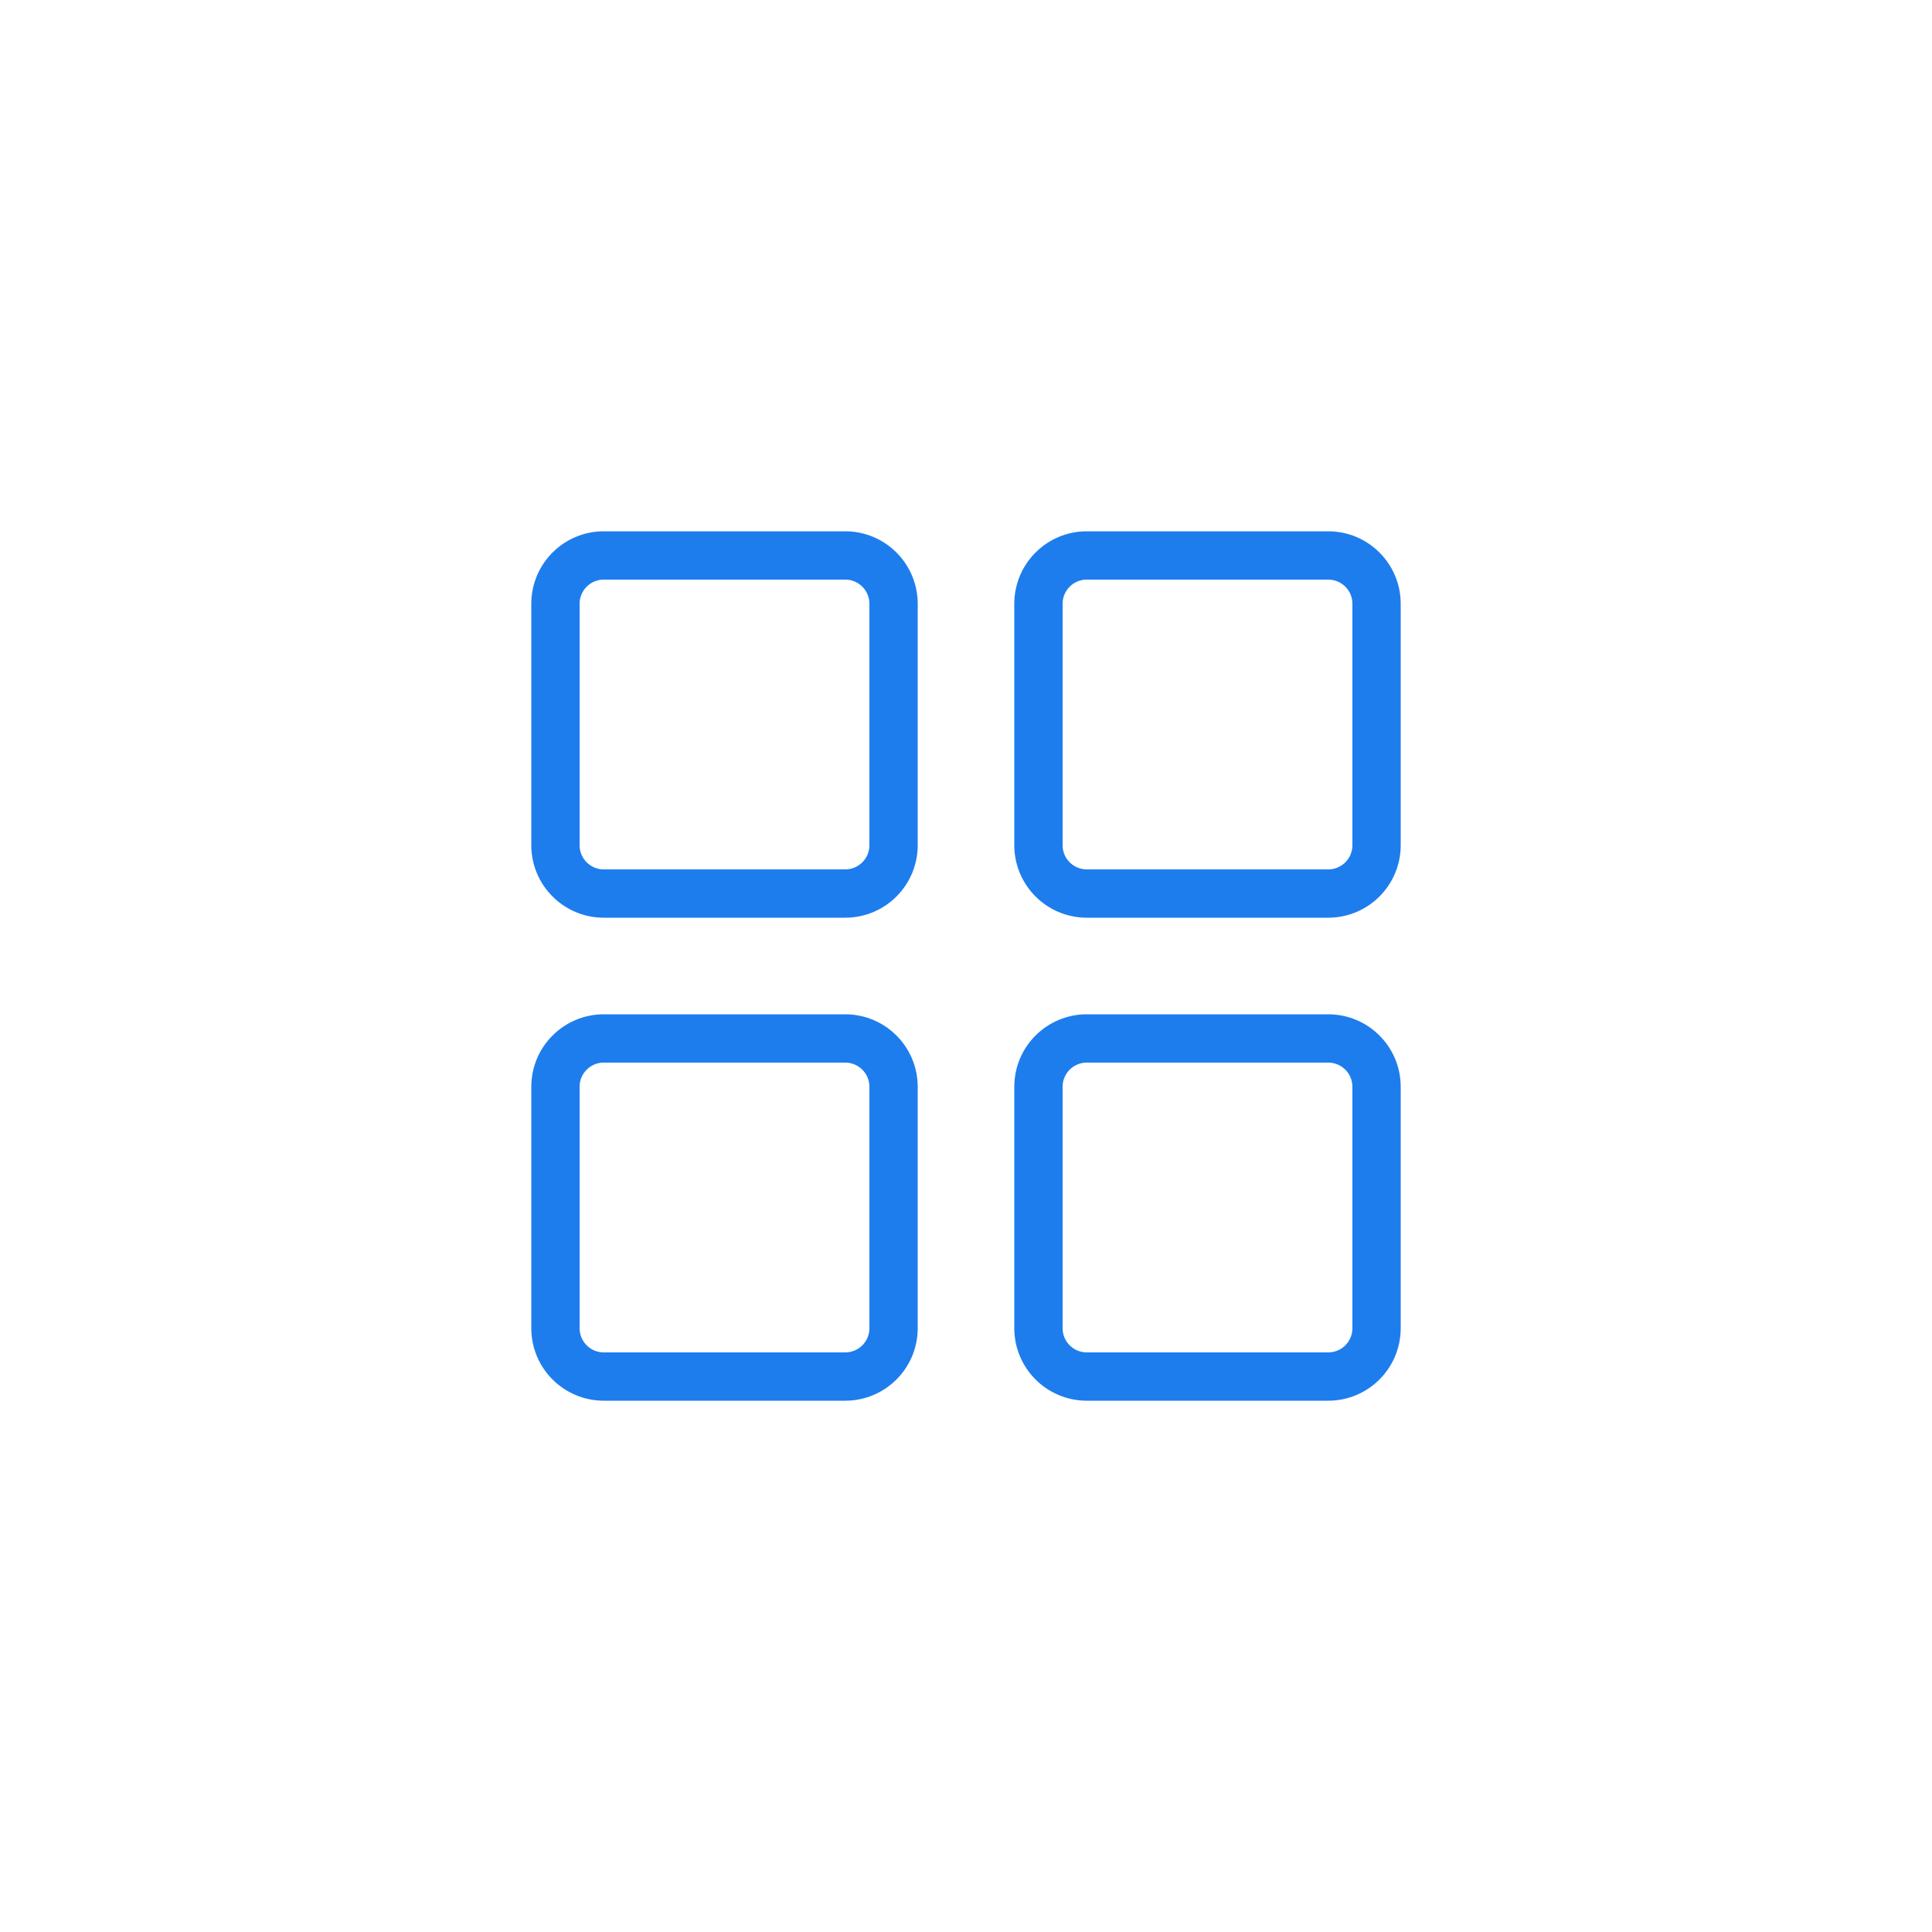 <svg width="40" height="40" viewBox="0 0 40 40" fill="none" xmlns="http://www.w3.org/2000/svg">
<path fill-rule="evenodd" clip-rule="evenodd" d="M12.5 11C11.672 11 11 11.672 11 12.5V17.5C11 18.328 11.672 19 12.5 19H17.5C18.328 19 19 18.328 19 17.5V12.5C19 11.672 18.328 11 17.5 11H12.5ZM12 12.5C12 12.224 12.224 12 12.5 12H17.5C17.776 12 18 12.224 18 12.5V17.5C18 17.776 17.776 18 17.5 18H12.5C12.224 18 12 17.776 12 17.5V12.5Z" fill="#1D7DED"/>
<path fill-rule="evenodd" clip-rule="evenodd" d="M22.5 11C21.672 11 21 11.672 21 12.5V17.5C21 18.328 21.672 19 22.5 19H27.5C28.328 19 29 18.328 29 17.5V12.5C29 11.672 28.328 11 27.5 11H22.5ZM22 12.5C22 12.224 22.224 12 22.5 12H27.5C27.776 12 28 12.224 28 12.5V17.5C28 17.776 27.776 18 27.5 18H22.5C22.224 18 22 17.776 22 17.5V12.5Z" fill="#1D7DED"/>
<path fill-rule="evenodd" clip-rule="evenodd" d="M11 22.5C11 21.672 11.672 21 12.5 21H17.5C18.328 21 19 21.672 19 22.5V27.5C19 28.328 18.328 29 17.5 29H12.5C11.672 29 11 28.328 11 27.5V22.5ZM12.5 22C12.224 22 12 22.224 12 22.5V27.5C12 27.776 12.224 28 12.5 28H17.5C17.776 28 18 27.776 18 27.5V22.5C18 22.224 17.776 22 17.5 22H12.5Z" fill="#1D7DED"/>
<path fill-rule="evenodd" clip-rule="evenodd" d="M22.5 21C21.672 21 21 21.672 21 22.5V27.5C21 28.328 21.672 29 22.5 29H27.5C28.328 29 29 28.328 29 27.5V22.5C29 21.672 28.328 21 27.5 21H22.5ZM22 22.5C22 22.224 22.224 22 22.5 22H27.5C27.776 22 28 22.224 28 22.5V27.5C28 27.776 27.776 28 27.5 28H22.5C22.224 28 22 27.776 22 27.5V22.5Z" fill="#1D7DED"/>
</svg>
